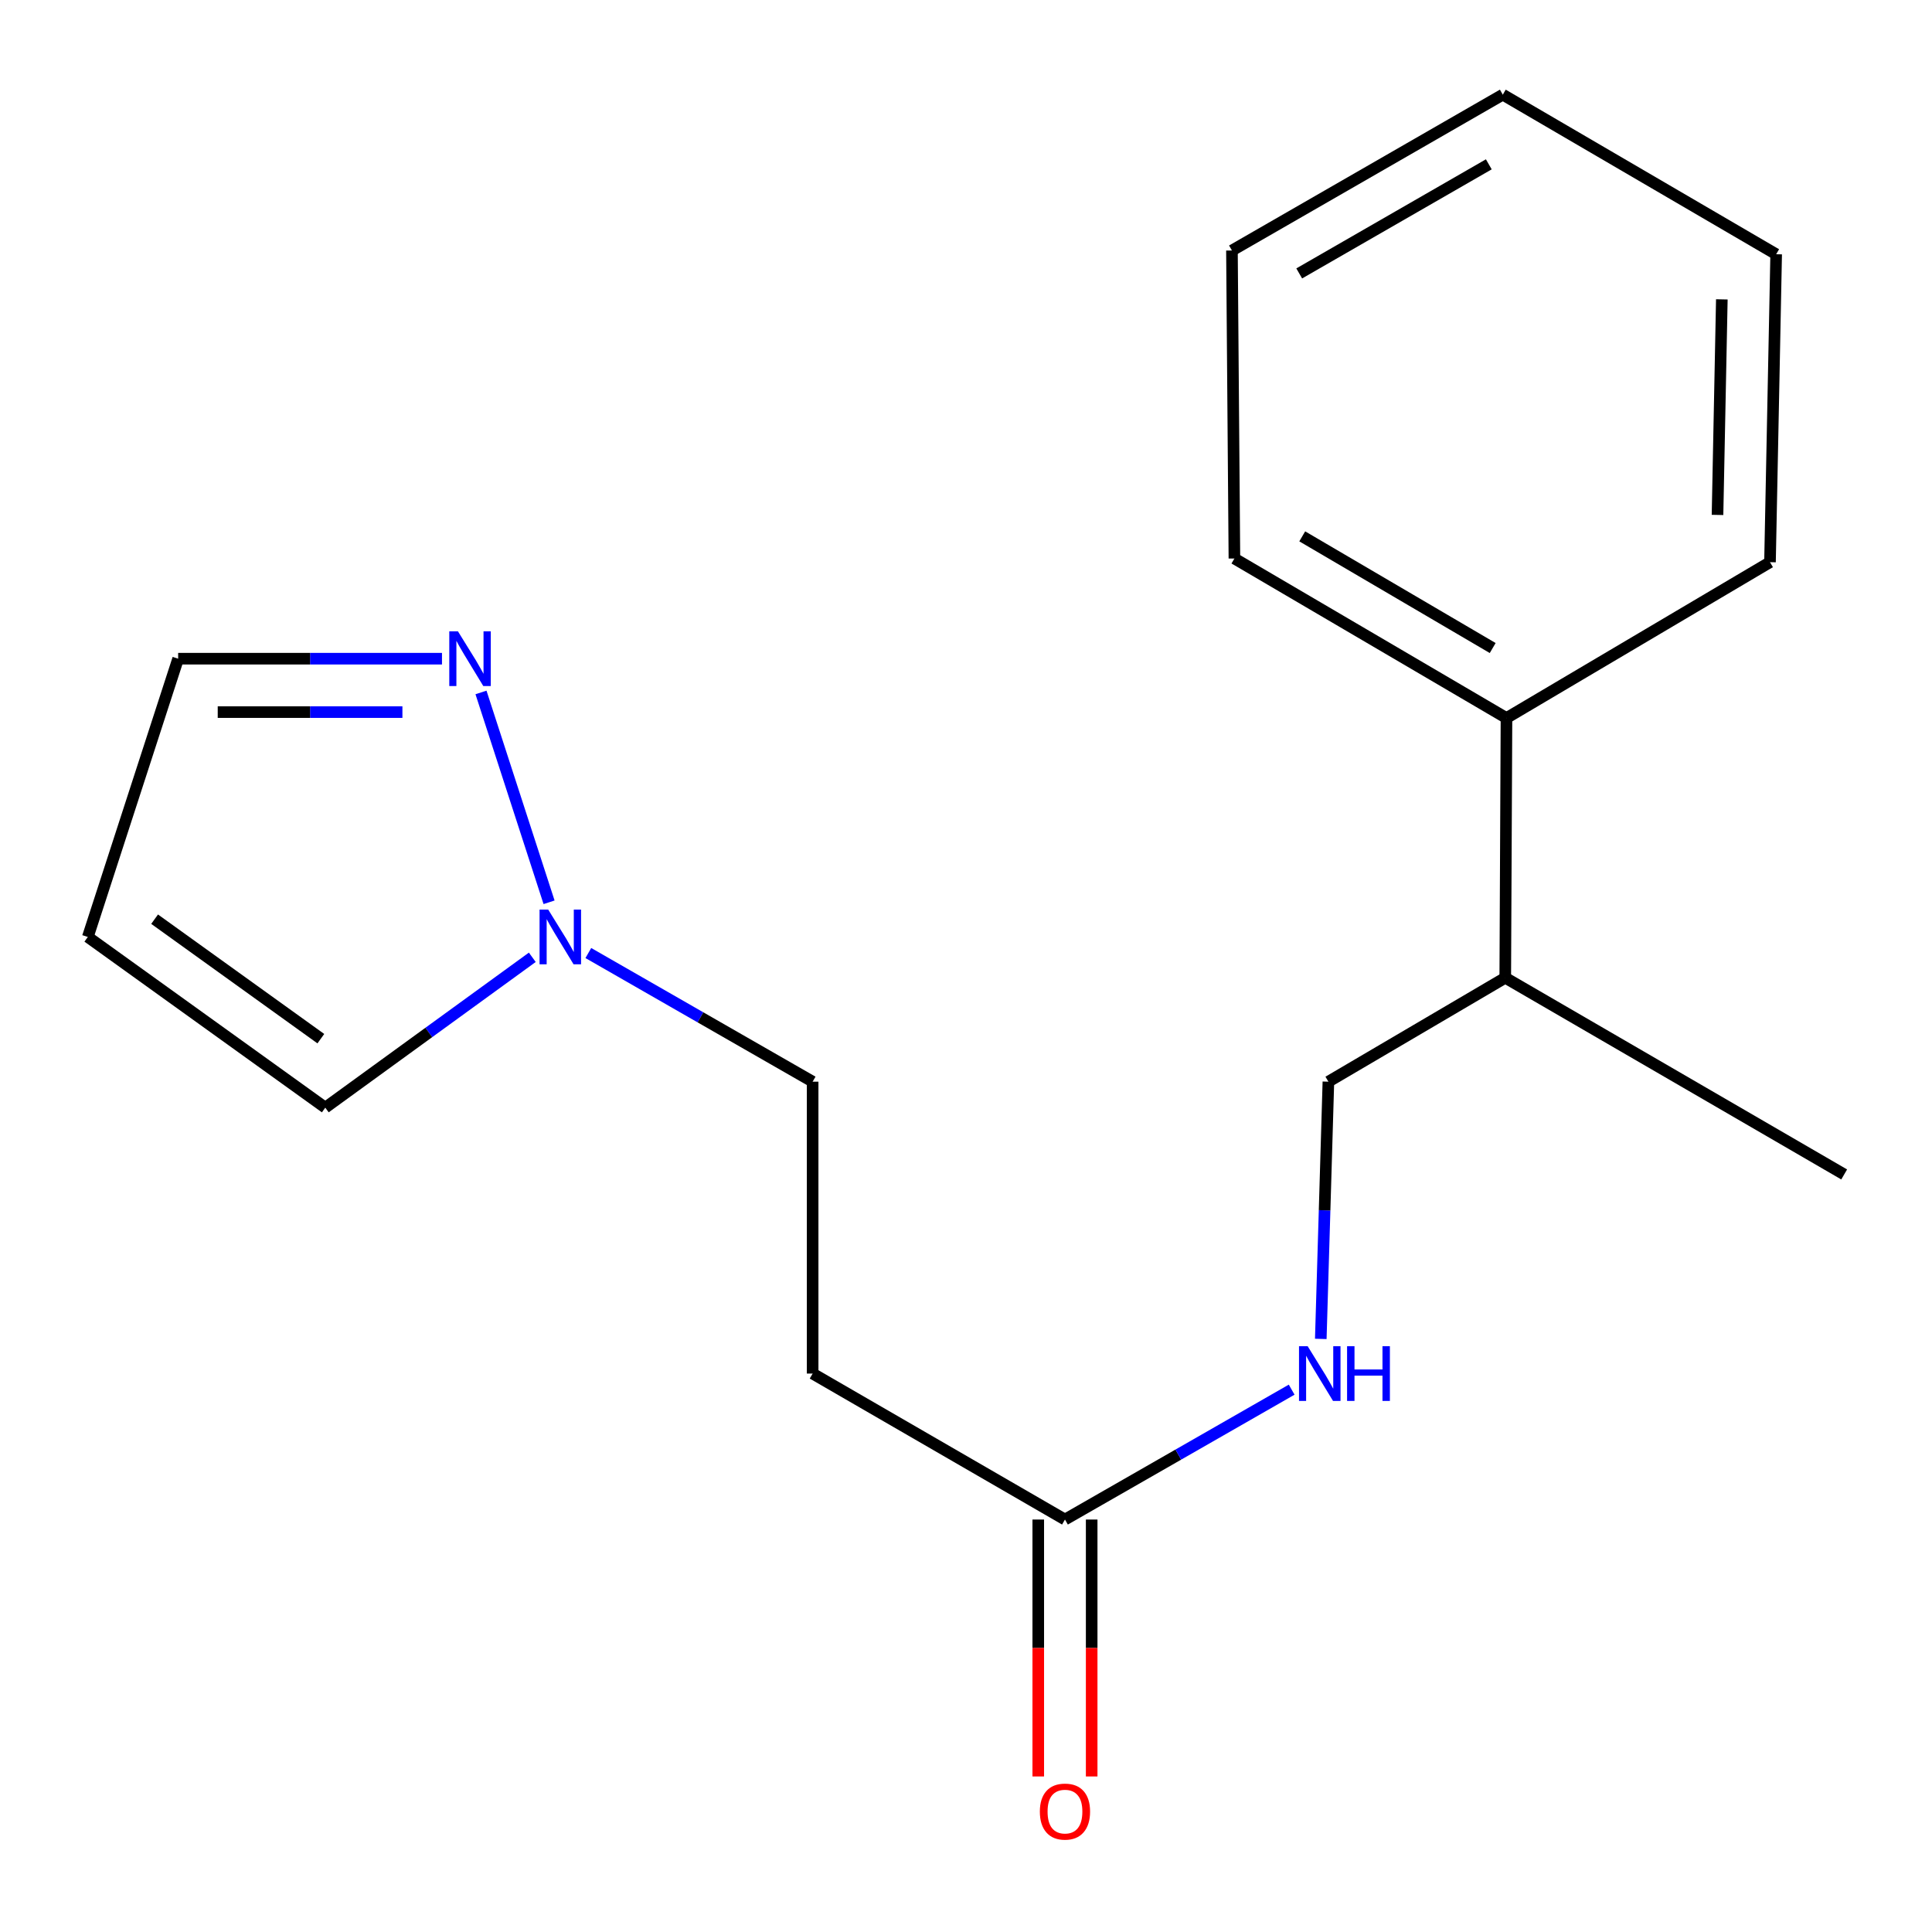 <?xml version='1.0' encoding='iso-8859-1'?>
<svg version='1.1' baseProfile='full'
              xmlns='http://www.w3.org/2000/svg'
                      xmlns:rdkit='http://www.rdkit.org/xml'
                      xmlns:xlink='http://www.w3.org/1999/xlink'
                  xml:space='preserve'
width='1000px' height='1000px' viewBox='0 0 1000 1000'>
<!-- END OF HEADER -->
<rect style='opacity:1.0;fill:#FFFFFF;stroke:none' width='1000' height='1000' x='0' y='0'> </rect>
<path class='bond-0' d='M 284.193,467.02 L 248.959,358.41' style='fill:none;fill-rule:evenodd;stroke:#0000FF;stroke-width:6px;stroke-linecap:butt;stroke-linejoin:miter;stroke-opacity:1' />
<path class='bond-4' d='M 275.516,495.496 L 221.94,534.406' style='fill:none;fill-rule:evenodd;stroke:#0000FF;stroke-width:6px;stroke-linecap:butt;stroke-linejoin:miter;stroke-opacity:1' />
<path class='bond-4' d='M 221.94,534.406 L 168.364,573.316' style='fill:none;fill-rule:evenodd;stroke:#000000;stroke-width:6px;stroke-linecap:butt;stroke-linejoin:miter;stroke-opacity:1' />
<path class='bond-8' d='M 304.519,493.285 L 362.569,526.58' style='fill:none;fill-rule:evenodd;stroke:#0000FF;stroke-width:6px;stroke-linecap:butt;stroke-linejoin:miter;stroke-opacity:1' />
<path class='bond-8' d='M 362.569,526.58 L 420.62,559.876' style='fill:none;fill-rule:evenodd;stroke:#000000;stroke-width:6px;stroke-linecap:butt;stroke-linejoin:miter;stroke-opacity:1' />
<path class='bond-6' d='M 228.773,340.936 L 160.492,340.936' style='fill:none;fill-rule:evenodd;stroke:#0000FF;stroke-width:6px;stroke-linecap:butt;stroke-linejoin:miter;stroke-opacity:1' />
<path class='bond-6' d='M 160.492,340.936 L 92.21,340.936' style='fill:none;fill-rule:evenodd;stroke:#000000;stroke-width:6px;stroke-linecap:butt;stroke-linejoin:miter;stroke-opacity:1' />
<path class='bond-6' d='M 208.289,368.584 L 160.492,368.584' style='fill:none;fill-rule:evenodd;stroke:#0000FF;stroke-width:6px;stroke-linecap:butt;stroke-linejoin:miter;stroke-opacity:1' />
<path class='bond-6' d='M 160.492,368.584 L 112.695,368.584' style='fill:none;fill-rule:evenodd;stroke:#000000;stroke-width:6px;stroke-linecap:butt;stroke-linejoin:miter;stroke-opacity:1' />
<path class='bond-1' d='M 551.225,786.511 L 420.62,710.956' style='fill:none;fill-rule:evenodd;stroke:#000000;stroke-width:6px;stroke-linecap:butt;stroke-linejoin:miter;stroke-opacity:1' />
<path class='bond-5' d='M 551.225,786.511 L 609.895,752.899' style='fill:none;fill-rule:evenodd;stroke:#000000;stroke-width:6px;stroke-linecap:butt;stroke-linejoin:miter;stroke-opacity:1' />
<path class='bond-5' d='M 609.895,752.899 L 668.566,719.286' style='fill:none;fill-rule:evenodd;stroke:#0000FF;stroke-width:6px;stroke-linecap:butt;stroke-linejoin:miter;stroke-opacity:1' />
<path class='bond-7' d='M 537.401,786.511 L 537.401,853.003' style='fill:none;fill-rule:evenodd;stroke:#000000;stroke-width:6px;stroke-linecap:butt;stroke-linejoin:miter;stroke-opacity:1' />
<path class='bond-7' d='M 537.401,853.003 L 537.401,919.494' style='fill:none;fill-rule:evenodd;stroke:#FF0000;stroke-width:6px;stroke-linecap:butt;stroke-linejoin:miter;stroke-opacity:1' />
<path class='bond-7' d='M 565.049,786.511 L 565.049,853.003' style='fill:none;fill-rule:evenodd;stroke:#000000;stroke-width:6px;stroke-linecap:butt;stroke-linejoin:miter;stroke-opacity:1' />
<path class='bond-7' d='M 565.049,853.003 L 565.049,919.494' style='fill:none;fill-rule:evenodd;stroke:#FF0000;stroke-width:6px;stroke-linecap:butt;stroke-linejoin:miter;stroke-opacity:1' />
<path class='bond-2' d='M 420.62,710.956 L 420.62,559.876' style='fill:none;fill-rule:evenodd;stroke:#000000;stroke-width:6px;stroke-linecap:butt;stroke-linejoin:miter;stroke-opacity:1' />
<path class='bond-3' d='M 45.455,484.966 L 168.364,573.316' style='fill:none;fill-rule:evenodd;stroke:#000000;stroke-width:6px;stroke-linecap:butt;stroke-linejoin:miter;stroke-opacity:1' />
<path class='bond-3' d='M 80.028,475.769 L 166.065,537.614' style='fill:none;fill-rule:evenodd;stroke:#000000;stroke-width:6px;stroke-linecap:butt;stroke-linejoin:miter;stroke-opacity:1' />
<path class='bond-18' d='M 45.455,484.966 L 92.21,340.936' style='fill:none;fill-rule:evenodd;stroke:#000000;stroke-width:6px;stroke-linecap:butt;stroke-linejoin:miter;stroke-opacity:1' />
<path class='bond-9' d='M 683.636,693.017 L 685.606,626.447' style='fill:none;fill-rule:evenodd;stroke:#0000FF;stroke-width:6px;stroke-linecap:butt;stroke-linejoin:miter;stroke-opacity:1' />
<path class='bond-9' d='M 685.606,626.447 L 687.575,559.876' style='fill:none;fill-rule:evenodd;stroke:#000000;stroke-width:6px;stroke-linecap:butt;stroke-linejoin:miter;stroke-opacity:1' />
<path class='bond-11' d='M 687.575,559.876 L 779.12,506.086' style='fill:none;fill-rule:evenodd;stroke:#000000;stroke-width:6px;stroke-linecap:butt;stroke-linejoin:miter;stroke-opacity:1' />
<path class='bond-10' d='M 779.75,371.656 L 779.12,506.086' style='fill:none;fill-rule:evenodd;stroke:#000000;stroke-width:6px;stroke-linecap:butt;stroke-linejoin:miter;stroke-opacity:1' />
<path class='bond-12' d='M 779.75,371.656 L 638.93,289.081' style='fill:none;fill-rule:evenodd;stroke:#000000;stroke-width:6px;stroke-linecap:butt;stroke-linejoin:miter;stroke-opacity:1' />
<path class='bond-12' d='M 772.612,335.42 L 674.038,277.617' style='fill:none;fill-rule:evenodd;stroke:#000000;stroke-width:6px;stroke-linecap:butt;stroke-linejoin:miter;stroke-opacity:1' />
<path class='bond-13' d='M 779.75,371.656 L 916.146,290.986' style='fill:none;fill-rule:evenodd;stroke:#000000;stroke-width:6px;stroke-linecap:butt;stroke-linejoin:miter;stroke-opacity:1' />
<path class='bond-14' d='M 779.12,506.086 L 954.545,607.891' style='fill:none;fill-rule:evenodd;stroke:#000000;stroke-width:6px;stroke-linecap:butt;stroke-linejoin:miter;stroke-opacity:1' />
<path class='bond-15' d='M 638.93,289.081 L 637.655,129.661' style='fill:none;fill-rule:evenodd;stroke:#000000;stroke-width:6px;stroke-linecap:butt;stroke-linejoin:miter;stroke-opacity:1' />
<path class='bond-16' d='M 916.146,290.986 L 919.341,131.596' style='fill:none;fill-rule:evenodd;stroke:#000000;stroke-width:6px;stroke-linecap:butt;stroke-linejoin:miter;stroke-opacity:1' />
<path class='bond-16' d='M 888.983,266.523 L 891.219,154.95' style='fill:none;fill-rule:evenodd;stroke:#000000;stroke-width:6px;stroke-linecap:butt;stroke-linejoin:miter;stroke-opacity:1' />
<path class='bond-19' d='M 637.655,129.661 L 777.845,48.99' style='fill:none;fill-rule:evenodd;stroke:#000000;stroke-width:6px;stroke-linecap:butt;stroke-linejoin:miter;stroke-opacity:1' />
<path class='bond-19' d='M 672.473,141.524 L 770.606,85.055' style='fill:none;fill-rule:evenodd;stroke:#000000;stroke-width:6px;stroke-linecap:butt;stroke-linejoin:miter;stroke-opacity:1' />
<path class='bond-17' d='M 919.341,131.596 L 777.845,48.99' style='fill:none;fill-rule:evenodd;stroke:#000000;stroke-width:6px;stroke-linecap:butt;stroke-linejoin:miter;stroke-opacity:1' />
<path  class='atom-0' d='M 283.755 470.806
L 293.035 485.806
Q 293.955 487.286, 295.435 489.966
Q 296.915 492.646, 296.995 492.806
L 296.995 470.806
L 300.755 470.806
L 300.755 499.126
L 296.875 499.126
L 286.915 482.726
Q 285.755 480.806, 284.515 478.606
Q 283.315 476.406, 282.955 475.726
L 282.955 499.126
L 279.275 499.126
L 279.275 470.806
L 283.755 470.806
' fill='#0000FF'/>
<path  class='atom-1' d='M 237.03 326.776
L 246.31 341.776
Q 247.23 343.256, 248.71 345.936
Q 250.19 348.616, 250.27 348.776
L 250.27 326.776
L 254.03 326.776
L 254.03 355.096
L 250.15 355.096
L 240.19 338.696
Q 239.03 336.776, 237.79 334.576
Q 236.59 332.376, 236.23 331.696
L 236.23 355.096
L 232.55 355.096
L 232.55 326.776
L 237.03 326.776
' fill='#0000FF'/>
<path  class='atom-6' d='M 676.845 696.796
L 686.125 711.796
Q 687.045 713.276, 688.525 715.956
Q 690.005 718.636, 690.085 718.796
L 690.085 696.796
L 693.845 696.796
L 693.845 725.116
L 689.965 725.116
L 680.005 708.716
Q 678.845 706.796, 677.605 704.596
Q 676.405 702.396, 676.045 701.716
L 676.045 725.116
L 672.365 725.116
L 672.365 696.796
L 676.845 696.796
' fill='#0000FF'/>
<path  class='atom-6' d='M 697.245 696.796
L 701.085 696.796
L 701.085 708.836
L 715.565 708.836
L 715.565 696.796
L 719.405 696.796
L 719.405 725.116
L 715.565 725.116
L 715.565 712.036
L 701.085 712.036
L 701.085 725.116
L 697.245 725.116
L 697.245 696.796
' fill='#0000FF'/>
<path  class='atom-8' d='M 538.225 937.671
Q 538.225 930.871, 541.585 927.071
Q 544.945 923.271, 551.225 923.271
Q 557.505 923.271, 560.865 927.071
Q 564.225 930.871, 564.225 937.671
Q 564.225 944.551, 560.825 948.471
Q 557.425 952.351, 551.225 952.351
Q 544.985 952.351, 541.585 948.471
Q 538.225 944.591, 538.225 937.671
M 551.225 949.151
Q 555.545 949.151, 557.865 946.271
Q 560.225 943.351, 560.225 937.671
Q 560.225 932.111, 557.865 929.311
Q 555.545 926.471, 551.225 926.471
Q 546.905 926.471, 544.545 929.271
Q 542.225 932.071, 542.225 937.671
Q 542.225 943.391, 544.545 946.271
Q 546.905 949.151, 551.225 949.151
' fill='#FF0000'/>
</svg>
